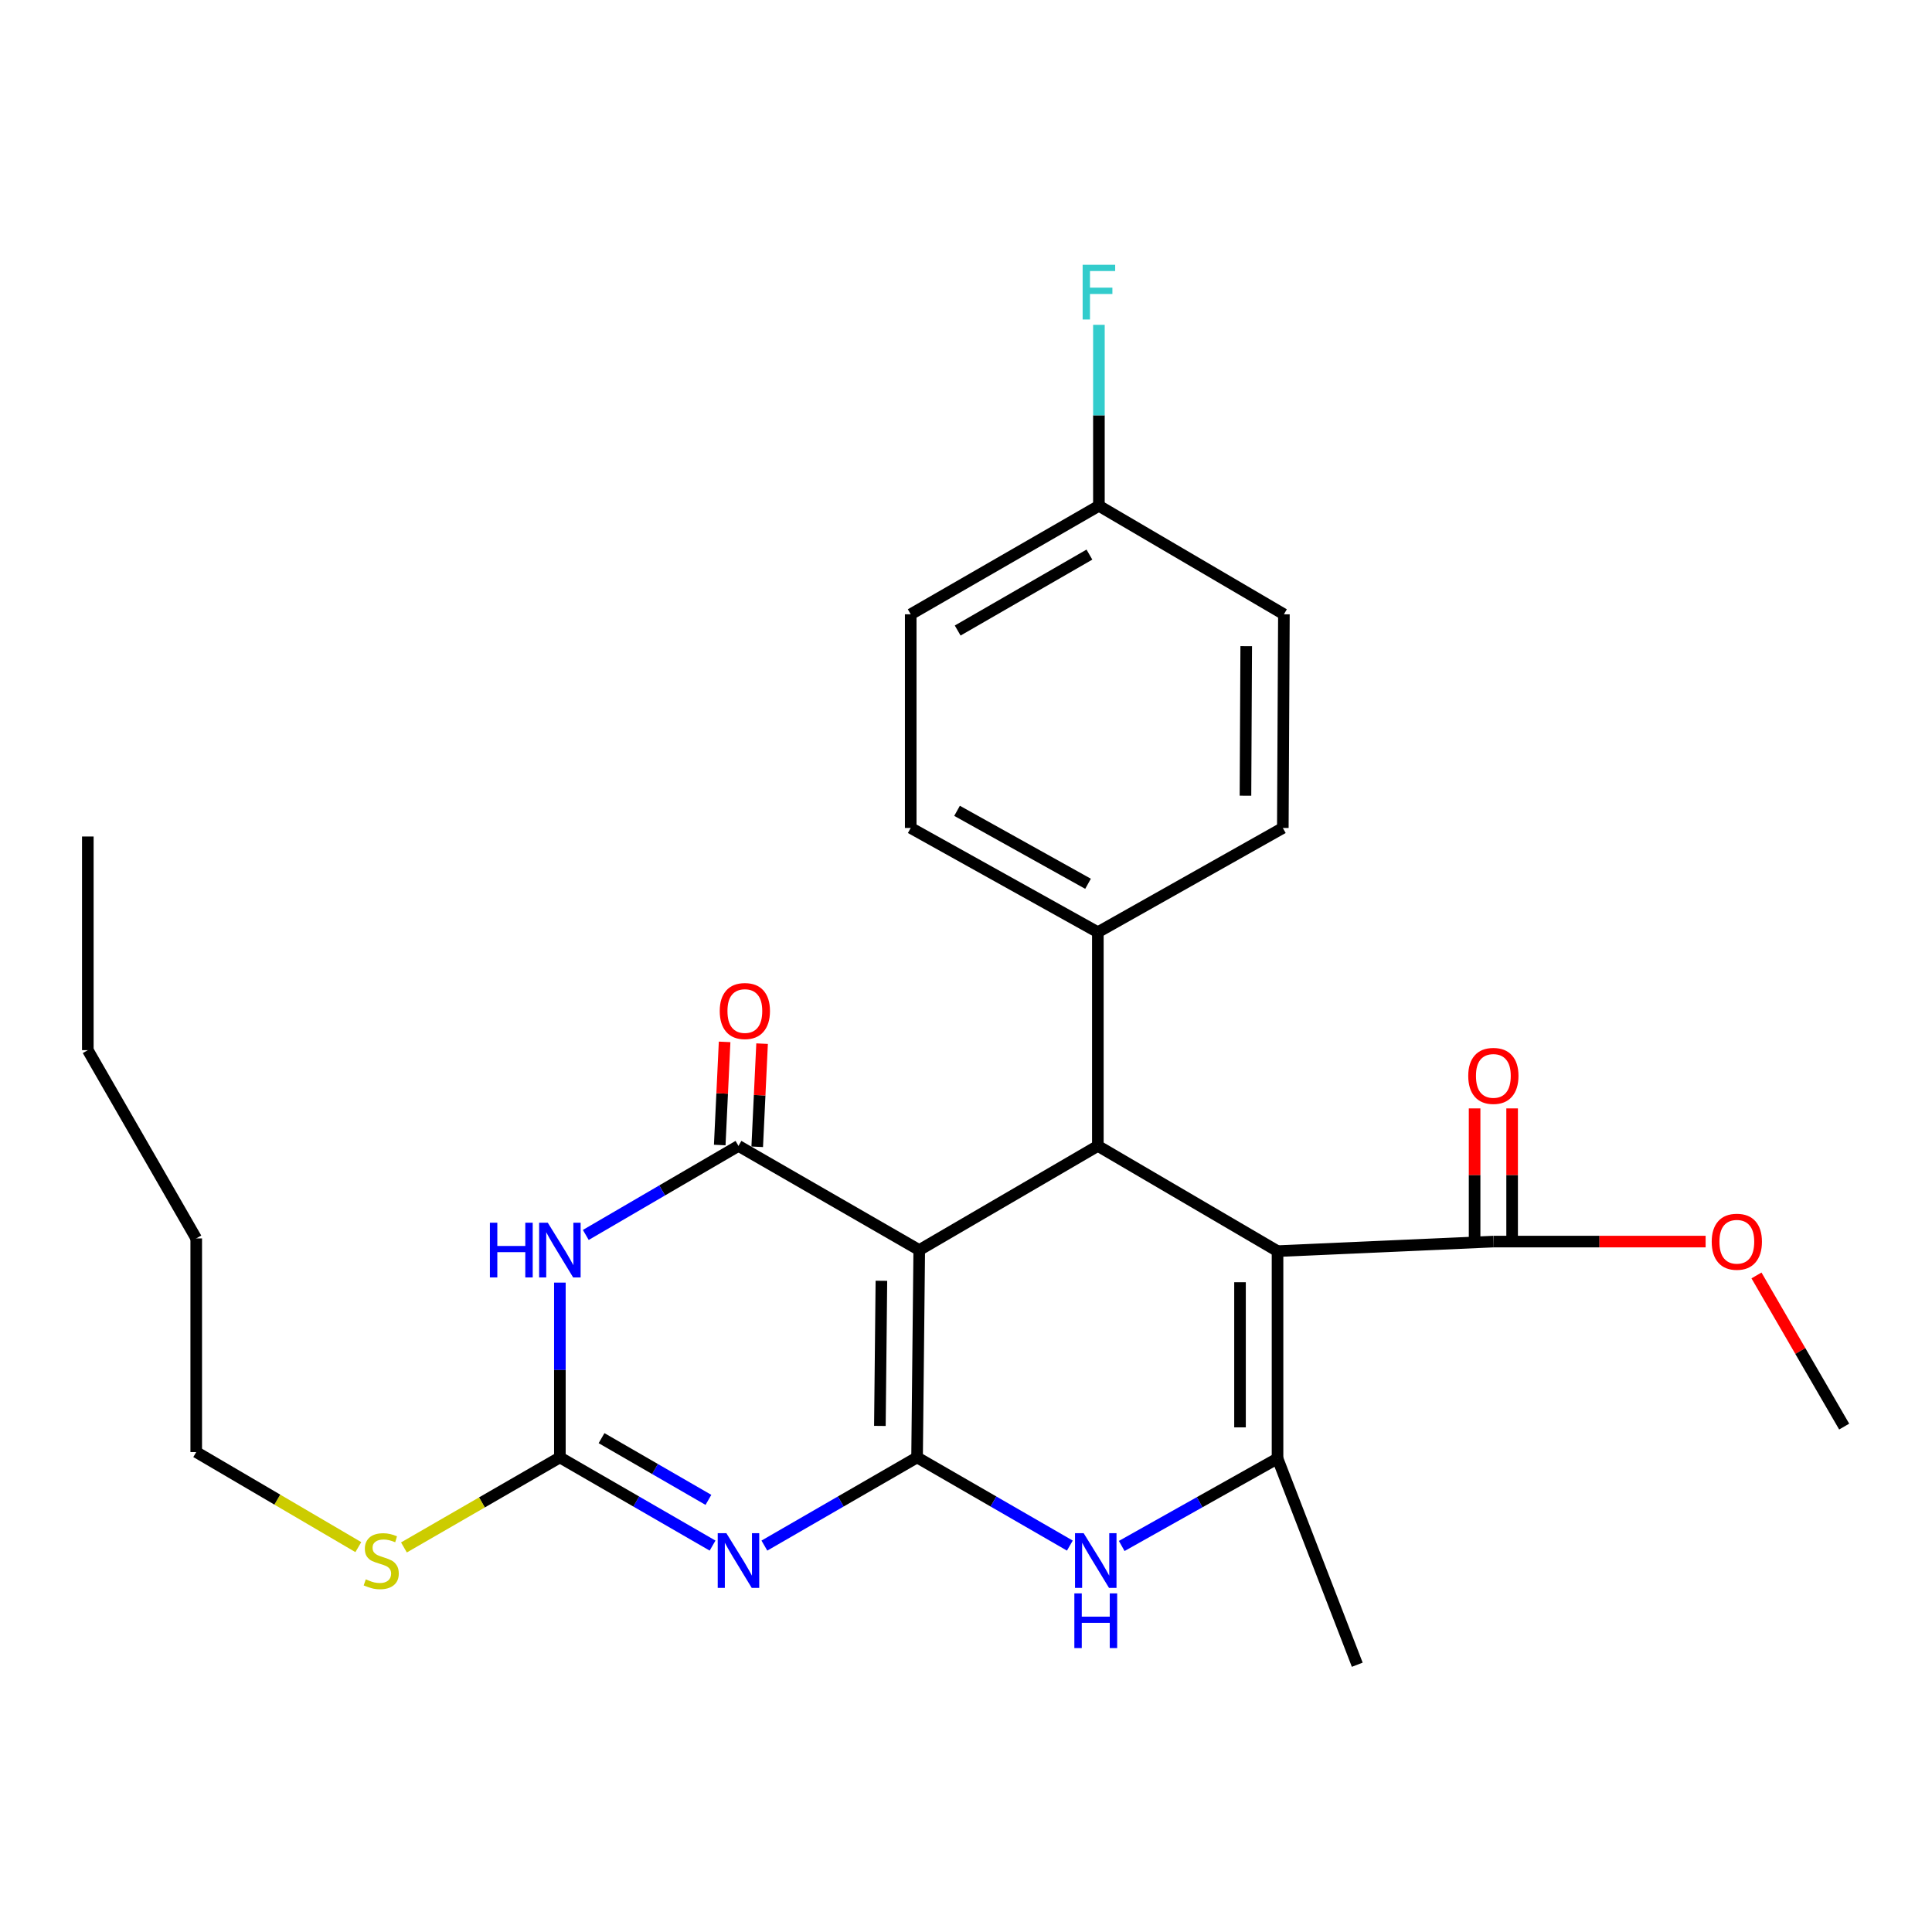 <?xml version='1.0' encoding='iso-8859-1'?>
<svg version='1.1' baseProfile='full'
              xmlns='http://www.w3.org/2000/svg'
                      xmlns:rdkit='http://www.rdkit.org/xml'
                      xmlns:xlink='http://www.w3.org/1999/xlink'
                  xml:space='preserve'
width='1000px' height='1000px' viewBox='0 0 1000 1000'>
<!-- END OF HEADER -->
<rect style='opacity:1.0;fill:#FFFFFF;stroke:none' width='1000' height='1000' x='0' y='0'> </rect>
<path class='bond-0' d='M 474.677,754.355 L 475.799,647.033' style='fill:none;fill-rule:evenodd;stroke:#000000;stroke-width:6px;stroke-linecap:butt;stroke-linejoin:miter;stroke-opacity:1' />
<path class='bond-0' d='M 455.426,738.053 L 456.211,662.928' style='fill:none;fill-rule:evenodd;stroke:#000000;stroke-width:6px;stroke-linecap:butt;stroke-linejoin:miter;stroke-opacity:1' />
<path class='bond-1' d='M 474.677,754.355 L 435.16,777.176' style='fill:none;fill-rule:evenodd;stroke:#000000;stroke-width:6px;stroke-linecap:butt;stroke-linejoin:miter;stroke-opacity:1' />
<path class='bond-1' d='M 435.16,777.176 L 395.643,799.997' style='fill:none;fill-rule:evenodd;stroke:#0000FF;stroke-width:6px;stroke-linecap:butt;stroke-linejoin:miter;stroke-opacity:1' />
<path class='bond-7' d='M 474.677,754.355 L 514.216,777.177' style='fill:none;fill-rule:evenodd;stroke:#000000;stroke-width:6px;stroke-linecap:butt;stroke-linejoin:miter;stroke-opacity:1' />
<path class='bond-7' d='M 514.216,777.177 L 553.754,800' style='fill:none;fill-rule:evenodd;stroke:#0000FF;stroke-width:6px;stroke-linecap:butt;stroke-linejoin:miter;stroke-opacity:1' />
<path class='bond-3' d='M 475.799,647.033 L 382.234,593.118' style='fill:none;fill-rule:evenodd;stroke:#000000;stroke-width:6px;stroke-linecap:butt;stroke-linejoin:miter;stroke-opacity:1' />
<path class='bond-5' d='M 475.799,647.033 L 568.243,593.118' style='fill:none;fill-rule:evenodd;stroke:#000000;stroke-width:6px;stroke-linecap:butt;stroke-linejoin:miter;stroke-opacity:1' />
<path class='bond-8' d='M 368.825,799.997 L 329.308,777.176' style='fill:none;fill-rule:evenodd;stroke:#0000FF;stroke-width:6px;stroke-linecap:butt;stroke-linejoin:miter;stroke-opacity:1' />
<path class='bond-8' d='M 329.308,777.176 L 289.791,754.355' style='fill:none;fill-rule:evenodd;stroke:#000000;stroke-width:6px;stroke-linecap:butt;stroke-linejoin:miter;stroke-opacity:1' />
<path class='bond-8' d='M 366.682,776.333 L 339.02,760.358' style='fill:none;fill-rule:evenodd;stroke:#0000FF;stroke-width:6px;stroke-linecap:butt;stroke-linejoin:miter;stroke-opacity:1' />
<path class='bond-8' d='M 339.02,760.358 L 311.358,744.383' style='fill:none;fill-rule:evenodd;stroke:#000000;stroke-width:6px;stroke-linecap:butt;stroke-linejoin:miter;stroke-opacity:1' />
<path class='bond-2' d='M 661.247,647.583 L 661.247,754.905' style='fill:none;fill-rule:evenodd;stroke:#000000;stroke-width:6px;stroke-linecap:butt;stroke-linejoin:miter;stroke-opacity:1' />
<path class='bond-2' d='M 641.826,663.681 L 641.826,738.807' style='fill:none;fill-rule:evenodd;stroke:#000000;stroke-width:6px;stroke-linecap:butt;stroke-linejoin:miter;stroke-opacity:1' />
<path class='bond-9' d='M 661.247,647.583 L 772.96,642.641' style='fill:none;fill-rule:evenodd;stroke:#000000;stroke-width:6px;stroke-linecap:butt;stroke-linejoin:miter;stroke-opacity:1' />
<path class='bond-27' d='M 661.247,647.583 L 568.243,593.118' style='fill:none;fill-rule:evenodd;stroke:#000000;stroke-width:6px;stroke-linecap:butt;stroke-linejoin:miter;stroke-opacity:1' />
<path class='bond-11' d='M 391.934,593.576 L 393.194,566.884' style='fill:none;fill-rule:evenodd;stroke:#000000;stroke-width:6px;stroke-linecap:butt;stroke-linejoin:miter;stroke-opacity:1' />
<path class='bond-11' d='M 393.194,566.884 L 394.455,540.192' style='fill:none;fill-rule:evenodd;stroke:#FF0000;stroke-width:6px;stroke-linecap:butt;stroke-linejoin:miter;stroke-opacity:1' />
<path class='bond-11' d='M 372.534,592.66 L 373.795,565.968' style='fill:none;fill-rule:evenodd;stroke:#000000;stroke-width:6px;stroke-linecap:butt;stroke-linejoin:miter;stroke-opacity:1' />
<path class='bond-11' d='M 373.795,565.968 L 375.056,539.276' style='fill:none;fill-rule:evenodd;stroke:#FF0000;stroke-width:6px;stroke-linecap:butt;stroke-linejoin:miter;stroke-opacity:1' />
<path class='bond-28' d='M 382.234,593.118 L 342.72,616.163' style='fill:none;fill-rule:evenodd;stroke:#000000;stroke-width:6px;stroke-linecap:butt;stroke-linejoin:miter;stroke-opacity:1' />
<path class='bond-28' d='M 342.72,616.163 L 303.206,639.209' style='fill:none;fill-rule:evenodd;stroke:#0000FF;stroke-width:6px;stroke-linecap:butt;stroke-linejoin:miter;stroke-opacity:1' />
<path class='bond-4' d='M 289.791,663.876 L 289.791,709.115' style='fill:none;fill-rule:evenodd;stroke:#0000FF;stroke-width:6px;stroke-linecap:butt;stroke-linejoin:miter;stroke-opacity:1' />
<path class='bond-4' d='M 289.791,709.115 L 289.791,754.355' style='fill:none;fill-rule:evenodd;stroke:#000000;stroke-width:6px;stroke-linecap:butt;stroke-linejoin:miter;stroke-opacity:1' />
<path class='bond-10' d='M 568.243,593.118 L 568.243,482.506' style='fill:none;fill-rule:evenodd;stroke:#000000;stroke-width:6px;stroke-linecap:butt;stroke-linejoin:miter;stroke-opacity:1' />
<path class='bond-6' d='M 661.247,754.905 L 620.924,777.549' style='fill:none;fill-rule:evenodd;stroke:#000000;stroke-width:6px;stroke-linecap:butt;stroke-linejoin:miter;stroke-opacity:1' />
<path class='bond-6' d='M 620.924,777.549 L 580.601,800.194' style='fill:none;fill-rule:evenodd;stroke:#0000FF;stroke-width:6px;stroke-linecap:butt;stroke-linejoin:miter;stroke-opacity:1' />
<path class='bond-18' d='M 661.247,754.905 L 702.517,861.666' style='fill:none;fill-rule:evenodd;stroke:#000000;stroke-width:6px;stroke-linecap:butt;stroke-linejoin:miter;stroke-opacity:1' />
<path class='bond-13' d='M 289.791,754.355 L 249.433,777.656' style='fill:none;fill-rule:evenodd;stroke:#000000;stroke-width:6px;stroke-linecap:butt;stroke-linejoin:miter;stroke-opacity:1' />
<path class='bond-13' d='M 249.433,777.656 L 209.075,800.957' style='fill:none;fill-rule:evenodd;stroke:#CCCC00;stroke-width:6px;stroke-linecap:butt;stroke-linejoin:miter;stroke-opacity:1' />
<path class='bond-12' d='M 782.671,642.641 L 782.671,608.174' style='fill:none;fill-rule:evenodd;stroke:#000000;stroke-width:6px;stroke-linecap:butt;stroke-linejoin:miter;stroke-opacity:1' />
<path class='bond-12' d='M 782.671,608.174 L 782.671,573.707' style='fill:none;fill-rule:evenodd;stroke:#FF0000;stroke-width:6px;stroke-linecap:butt;stroke-linejoin:miter;stroke-opacity:1' />
<path class='bond-12' d='M 763.25,642.641 L 763.25,608.174' style='fill:none;fill-rule:evenodd;stroke:#000000;stroke-width:6px;stroke-linecap:butt;stroke-linejoin:miter;stroke-opacity:1' />
<path class='bond-12' d='M 763.25,608.174 L 763.25,573.707' style='fill:none;fill-rule:evenodd;stroke:#FF0000;stroke-width:6px;stroke-linecap:butt;stroke-linejoin:miter;stroke-opacity:1' />
<path class='bond-16' d='M 772.96,642.641 L 827.895,642.641' style='fill:none;fill-rule:evenodd;stroke:#000000;stroke-width:6px;stroke-linecap:butt;stroke-linejoin:miter;stroke-opacity:1' />
<path class='bond-16' d='M 827.895,642.641 L 882.83,642.641' style='fill:none;fill-rule:evenodd;stroke:#FF0000;stroke-width:6px;stroke-linecap:butt;stroke-linejoin:miter;stroke-opacity:1' />
<path class='bond-14' d='M 568.243,482.506 L 471.387,428.548' style='fill:none;fill-rule:evenodd;stroke:#000000;stroke-width:6px;stroke-linecap:butt;stroke-linejoin:miter;stroke-opacity:1' />
<path class='bond-14' d='M 563.166,457.446 L 495.367,419.676' style='fill:none;fill-rule:evenodd;stroke:#000000;stroke-width:6px;stroke-linecap:butt;stroke-linejoin:miter;stroke-opacity:1' />
<path class='bond-15' d='M 568.243,482.506 L 663.988,428.548' style='fill:none;fill-rule:evenodd;stroke:#000000;stroke-width:6px;stroke-linecap:butt;stroke-linejoin:miter;stroke-opacity:1' />
<path class='bond-22' d='M 185.471,800.789 L 143.52,776.191' style='fill:none;fill-rule:evenodd;stroke:#CCCC00;stroke-width:6px;stroke-linecap:butt;stroke-linejoin:miter;stroke-opacity:1' />
<path class='bond-22' d='M 143.52,776.191 L 101.57,751.592' style='fill:none;fill-rule:evenodd;stroke:#000000;stroke-width:6px;stroke-linecap:butt;stroke-linejoin:miter;stroke-opacity:1' />
<path class='bond-20' d='M 471.387,428.548 L 471.387,317.957' style='fill:none;fill-rule:evenodd;stroke:#000000;stroke-width:6px;stroke-linecap:butt;stroke-linejoin:miter;stroke-opacity:1' />
<path class='bond-19' d='M 663.988,428.548 L 664.549,317.957' style='fill:none;fill-rule:evenodd;stroke:#000000;stroke-width:6px;stroke-linecap:butt;stroke-linejoin:miter;stroke-opacity:1' />
<path class='bond-19' d='M 644.651,411.861 L 645.044,334.447' style='fill:none;fill-rule:evenodd;stroke:#000000;stroke-width:6px;stroke-linecap:butt;stroke-linejoin:miter;stroke-opacity:1' />
<path class='bond-23' d='M 909.151,660.169 L 931.848,699.283' style='fill:none;fill-rule:evenodd;stroke:#FF0000;stroke-width:6px;stroke-linecap:butt;stroke-linejoin:miter;stroke-opacity:1' />
<path class='bond-23' d='M 931.848,699.283 L 954.545,738.397' style='fill:none;fill-rule:evenodd;stroke:#000000;stroke-width:6px;stroke-linecap:butt;stroke-linejoin:miter;stroke-opacity:1' />
<path class='bond-17' d='M 568.793,261.809 L 664.549,317.957' style='fill:none;fill-rule:evenodd;stroke:#000000;stroke-width:6px;stroke-linecap:butt;stroke-linejoin:miter;stroke-opacity:1' />
<path class='bond-21' d='M 568.793,261.809 L 568.793,214.971' style='fill:none;fill-rule:evenodd;stroke:#000000;stroke-width:6px;stroke-linecap:butt;stroke-linejoin:miter;stroke-opacity:1' />
<path class='bond-21' d='M 568.793,214.971 L 568.793,168.132' style='fill:none;fill-rule:evenodd;stroke:#33CCCC;stroke-width:6px;stroke-linecap:butt;stroke-linejoin:miter;stroke-opacity:1' />
<path class='bond-29' d='M 568.793,261.809 L 471.387,317.957' style='fill:none;fill-rule:evenodd;stroke:#000000;stroke-width:6px;stroke-linecap:butt;stroke-linejoin:miter;stroke-opacity:1' />
<path class='bond-29' d='M 563.881,287.057 L 495.696,326.36' style='fill:none;fill-rule:evenodd;stroke:#000000;stroke-width:6px;stroke-linecap:butt;stroke-linejoin:miter;stroke-opacity:1' />
<path class='bond-24' d='M 101.57,751.592 L 101.57,641.001' style='fill:none;fill-rule:evenodd;stroke:#000000;stroke-width:6px;stroke-linecap:butt;stroke-linejoin:miter;stroke-opacity:1' />
<path class='bond-25' d='M 101.57,641.001 L 45.455,543.563' style='fill:none;fill-rule:evenodd;stroke:#000000;stroke-width:6px;stroke-linecap:butt;stroke-linejoin:miter;stroke-opacity:1' />
<path class='bond-26' d='M 45.455,543.563 L 45.455,432.972' style='fill:none;fill-rule:evenodd;stroke:#000000;stroke-width:6px;stroke-linecap:butt;stroke-linejoin:miter;stroke-opacity:1' />
<path  class='atom-2' d='M 375.974 793.58
L 385.254 808.58
Q 386.174 810.06, 387.654 812.74
Q 389.134 815.42, 389.214 815.58
L 389.214 793.58
L 392.974 793.58
L 392.974 821.9
L 389.094 821.9
L 379.134 805.5
Q 377.974 803.58, 376.734 801.38
Q 375.534 799.18, 375.174 798.5
L 375.174 821.9
L 371.494 821.9
L 371.494 793.58
L 375.974 793.58
' fill='#0000FF'/>
<path  class='atom-5' d='M 253.571 632.873
L 257.411 632.873
L 257.411 644.913
L 271.891 644.913
L 271.891 632.873
L 275.731 632.873
L 275.731 661.193
L 271.891 661.193
L 271.891 648.113
L 257.411 648.113
L 257.411 661.193
L 253.571 661.193
L 253.571 632.873
' fill='#0000FF'/>
<path  class='atom-5' d='M 283.531 632.873
L 292.811 647.873
Q 293.731 649.353, 295.211 652.033
Q 296.691 654.713, 296.771 654.873
L 296.771 632.873
L 300.531 632.873
L 300.531 661.193
L 296.651 661.193
L 286.691 644.793
Q 285.531 642.873, 284.291 640.673
Q 283.091 638.473, 282.731 637.793
L 282.731 661.193
L 279.051 661.193
L 279.051 632.873
L 283.531 632.873
' fill='#0000FF'/>
<path  class='atom-8' d='M 560.904 793.58
L 570.184 808.58
Q 571.104 810.06, 572.584 812.74
Q 574.064 815.42, 574.144 815.58
L 574.144 793.58
L 577.904 793.58
L 577.904 821.9
L 574.024 821.9
L 564.064 805.5
Q 562.904 803.58, 561.664 801.38
Q 560.464 799.18, 560.104 798.5
L 560.104 821.9
L 556.424 821.9
L 556.424 793.58
L 560.904 793.58
' fill='#0000FF'/>
<path  class='atom-8' d='M 556.084 824.732
L 559.924 824.732
L 559.924 836.772
L 574.404 836.772
L 574.404 824.732
L 578.244 824.732
L 578.244 853.052
L 574.404 853.052
L 574.404 839.972
L 559.924 839.972
L 559.924 853.052
L 556.084 853.052
L 556.084 824.732
' fill='#0000FF'/>
<path  class='atom-12' d='M 372.536 523.305
Q 372.536 516.505, 375.896 512.705
Q 379.256 508.905, 385.536 508.905
Q 391.816 508.905, 395.176 512.705
Q 398.536 516.505, 398.536 523.305
Q 398.536 530.185, 395.136 534.105
Q 391.736 537.985, 385.536 537.985
Q 379.296 537.985, 375.896 534.105
Q 372.536 530.225, 372.536 523.305
M 385.536 534.785
Q 389.856 534.785, 392.176 531.905
Q 394.536 528.985, 394.536 523.305
Q 394.536 517.745, 392.176 514.945
Q 389.856 512.105, 385.536 512.105
Q 381.216 512.105, 378.856 514.905
Q 376.536 517.705, 376.536 523.305
Q 376.536 529.025, 378.856 531.905
Q 381.216 534.785, 385.536 534.785
' fill='#FF0000'/>
<path  class='atom-13' d='M 759.96 556.881
Q 759.96 550.081, 763.32 546.281
Q 766.68 542.481, 772.96 542.481
Q 779.24 542.481, 782.6 546.281
Q 785.96 550.081, 785.96 556.881
Q 785.96 563.761, 782.56 567.681
Q 779.16 571.561, 772.96 571.561
Q 766.72 571.561, 763.32 567.681
Q 759.96 563.801, 759.96 556.881
M 772.96 568.361
Q 777.28 568.361, 779.6 565.481
Q 781.96 562.561, 781.96 556.881
Q 781.96 551.321, 779.6 548.521
Q 777.28 545.681, 772.96 545.681
Q 768.64 545.681, 766.28 548.481
Q 763.96 551.281, 763.96 556.881
Q 763.96 562.601, 766.28 565.481
Q 768.64 568.361, 772.96 568.361
' fill='#FF0000'/>
<path  class='atom-14' d='M 189.326 817.46
Q 189.646 817.58, 190.966 818.14
Q 192.286 818.7, 193.726 819.06
Q 195.206 819.38, 196.646 819.38
Q 199.326 819.38, 200.886 818.1
Q 202.446 816.78, 202.446 814.5
Q 202.446 812.94, 201.646 811.98
Q 200.886 811.02, 199.686 810.5
Q 198.486 809.98, 196.486 809.38
Q 193.966 808.62, 192.446 807.9
Q 190.966 807.18, 189.886 805.66
Q 188.846 804.14, 188.846 801.58
Q 188.846 798.02, 191.246 795.82
Q 193.686 793.62, 198.486 793.62
Q 201.766 793.62, 205.486 795.18
L 204.566 798.26
Q 201.166 796.86, 198.606 796.86
Q 195.846 796.86, 194.326 798.02
Q 192.806 799.14, 192.846 801.1
Q 192.846 802.62, 193.606 803.54
Q 194.406 804.46, 195.526 804.98
Q 196.686 805.5, 198.606 806.1
Q 201.166 806.9, 202.686 807.7
Q 204.206 808.5, 205.286 810.14
Q 206.406 811.74, 206.406 814.5
Q 206.406 818.42, 203.766 820.54
Q 201.166 822.62, 196.806 822.62
Q 194.286 822.62, 192.366 822.06
Q 190.486 821.54, 188.246 820.62
L 189.326 817.46
' fill='#CCCC00'/>
<path  class='atom-17' d='M 885.98 642.721
Q 885.98 635.921, 889.34 632.121
Q 892.7 628.321, 898.98 628.321
Q 905.26 628.321, 908.62 632.121
Q 911.98 635.921, 911.98 642.721
Q 911.98 649.601, 908.58 653.521
Q 905.18 657.401, 898.98 657.401
Q 892.74 657.401, 889.34 653.521
Q 885.98 649.641, 885.98 642.721
M 898.98 654.201
Q 903.3 654.201, 905.62 651.321
Q 907.98 648.401, 907.98 642.721
Q 907.98 637.161, 905.62 634.361
Q 903.3 631.521, 898.98 631.521
Q 894.66 631.521, 892.3 634.321
Q 889.98 637.121, 889.98 642.721
Q 889.98 648.441, 892.3 651.321
Q 894.66 654.201, 898.98 654.201
' fill='#FF0000'/>
<path  class='atom-22' d='M 560.373 137.047
L 577.213 137.047
L 577.213 140.287
L 564.173 140.287
L 564.173 148.887
L 575.773 148.887
L 575.773 152.167
L 564.173 152.167
L 564.173 165.367
L 560.373 165.367
L 560.373 137.047
' fill='#33CCCC'/>
</svg>
